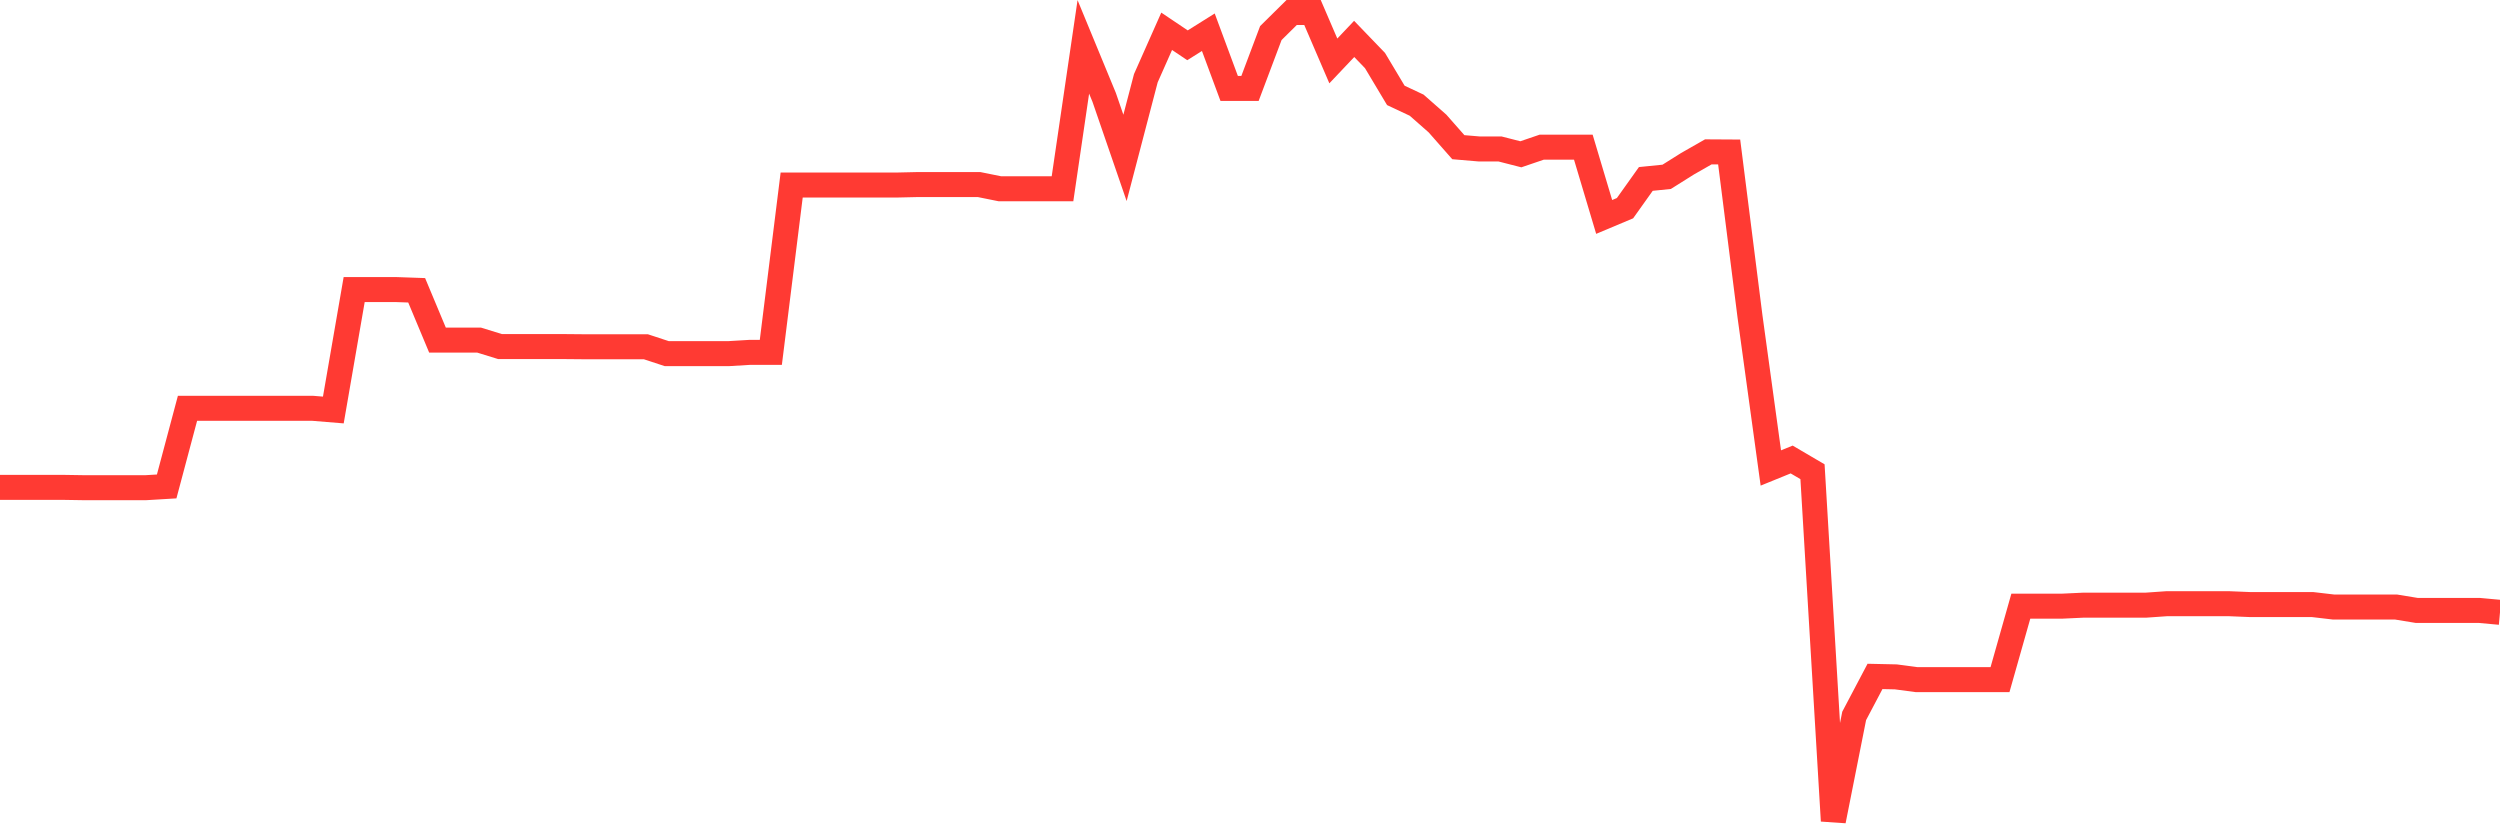 <svg
  xmlns="http://www.w3.org/2000/svg"
  xmlns:xlink="http://www.w3.org/1999/xlink"
  width="120"
  height="40"
  viewBox="0 0 120 40"
  preserveAspectRatio="none"
>
  <polyline
    points="0,23.393 1,23.393 2,23.393 3,23.393 4,23.409 5,23.409 6,23.409 7,23.409 8,23.349 9,19.598 10,19.598 11,19.598 12,19.598 13,19.598 14,19.598 15,19.598 16,19.68 17,13.899 18,13.899 19,13.899 20,13.934 21,16.326 22,16.326 23,16.326 24,16.635 25,16.635 26,16.635 27,16.635 28,16.644 29,16.644 30,16.644 31,16.644 32,16.973 33,16.973 34,16.973 35,16.973 36,16.913 37,16.913 38,8.883 39,8.883 40,8.883 41,8.883 42,8.883 43,8.883 44,8.86 45,8.86 46,8.86 47,8.86 48,9.062 49,9.062 50,9.062 51,9.062 52,2.25 53,4.673 54,7.579 55,3.755 56,1.502 57,2.174 58,1.547 59,4.244 60,4.244 61,1.588 62,0.6 63,0.6 64,2.925 65,1.868 66,2.906 67,4.579 68,5.049 69,5.929 70,7.065 71,7.15 72,7.15 73,7.406 74,7.065 75,7.065 76,7.065 77,10.413 78,9.993 79,8.589 80,8.488 81,7.86 82,7.289 83,7.295 84,15.19 85,22.463 86,22.056 87,22.643 88,39.4 89,34.364 90,32.468 91,32.49 92,32.623 93,32.623 94,32.623 95,32.623 96,32.623 97,29.095 98,29.095 99,29.095 100,29.048 101,29.048 102,29.048 103,29.048 104,28.978 105,28.978 106,28.978 107,28.978 108,29.019 109,29.019 110,29.019 111,29.019 112,29.136 113,29.136 114,29.136 115,29.136 116,29.3 117,29.3 118,29.3 119,29.3 120,29.392"
    fill="none"
    stroke="#ff3a33"
    stroke-width="1.2"
  >
  </polyline>
</svg>